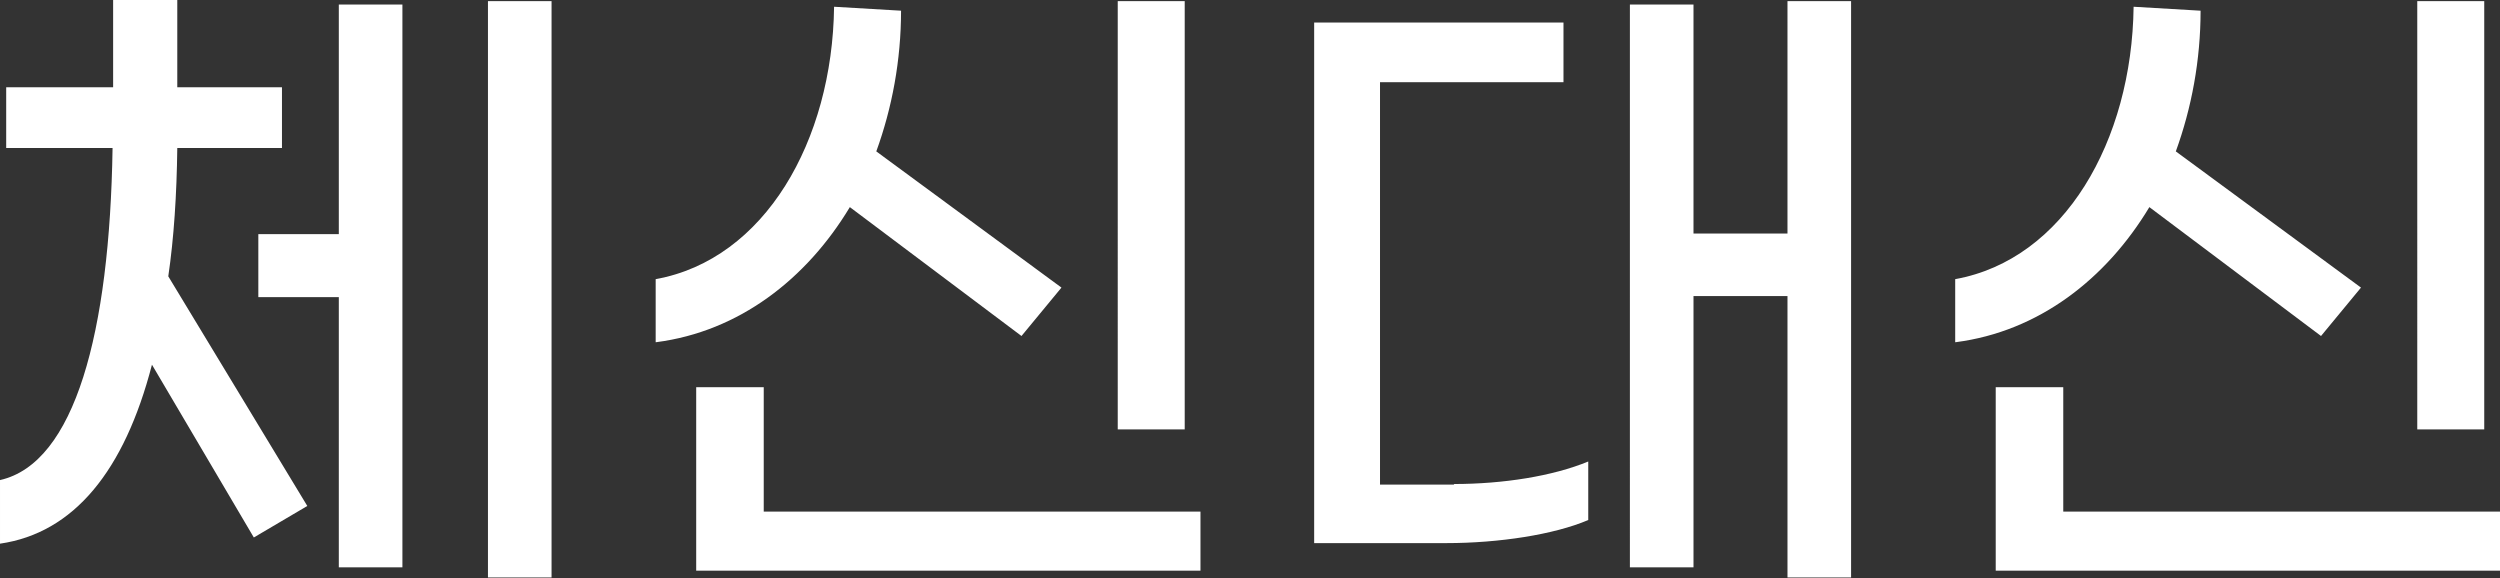 <?xml version="1.0" encoding="UTF-8"?>
<svg id="_레이어_2" data-name="레이어 2" xmlns="http://www.w3.org/2000/svg" viewBox="0 0 44.42 10.27">
  <rect x="0" y="0" width="44.42" height="10.27" fill="#333333" stroke="none"/>
  <defs>
    <style>
      .cls-1 {
        fill: #fff;
      }
    </style>
  </defs>
  <g id="_레이어_1-2" data-name="레이어 1">
    <g>
      <path class="cls-1" d="m2.99,4.91l2.47,4.08-.95.56-1.81-3.07c-.49,1.89-1.39,2.99-2.7,3.18v-1.13c1.33-.3,1.95-2.62,2-5.9H.11v-1.08h1.9V0h1.14v1.55h1.86v1.08h-1.86c-.01.83-.06,1.6-.16,2.28ZM6.02.08h1.13v10h-1.13v-4.8h-1.43v-1.12h1.43V.08Zm3.78-.06v10.24h-1.13V.02h1.13Z"/>
      <path class="cls-1" d="m11.65,6.08v-1.12c1.94-.35,3.14-2.46,3.17-4.84l1.19.07c0,.88-.16,1.73-.44,2.5l3.29,2.42-.71.86-3.05-2.29c-.77,1.28-1.97,2.21-3.44,2.4Zm9.68,3v1.06h-8.96v-3.26h1.2v2.21h7.76Zm-.28-1.45h-1.19V.02h1.19v7.6Z"/>
      <path class="cls-1" d="m25.83,8.6c.88,0,1.76-.14,2.39-.4v1.04c-.61.26-1.59.41-2.52.41h-2.35V.4h4.43v1.06h-3.26v7.15h1.32ZM32.89.02v10.24h-1.13v-5h-1.67v4.82h-1.13V.08h1.13v4.07h1.67V.02h1.13Z"/>
      <path class="cls-1" d="m34.74,6.08v-1.12c1.94-.35,3.14-2.46,3.17-4.84l1.19.07c0,.88-.16,1.73-.44,2.5l3.29,2.42-.71.86-3.05-2.29c-.77,1.28-1.97,2.21-3.44,2.4Zm9.68,3v1.06h-8.96v-3.26h1.2v2.21h7.76Zm-.28-1.45h-1.19V.02h1.19v7.6Z"/>
    </g>
  </g>
</svg>
